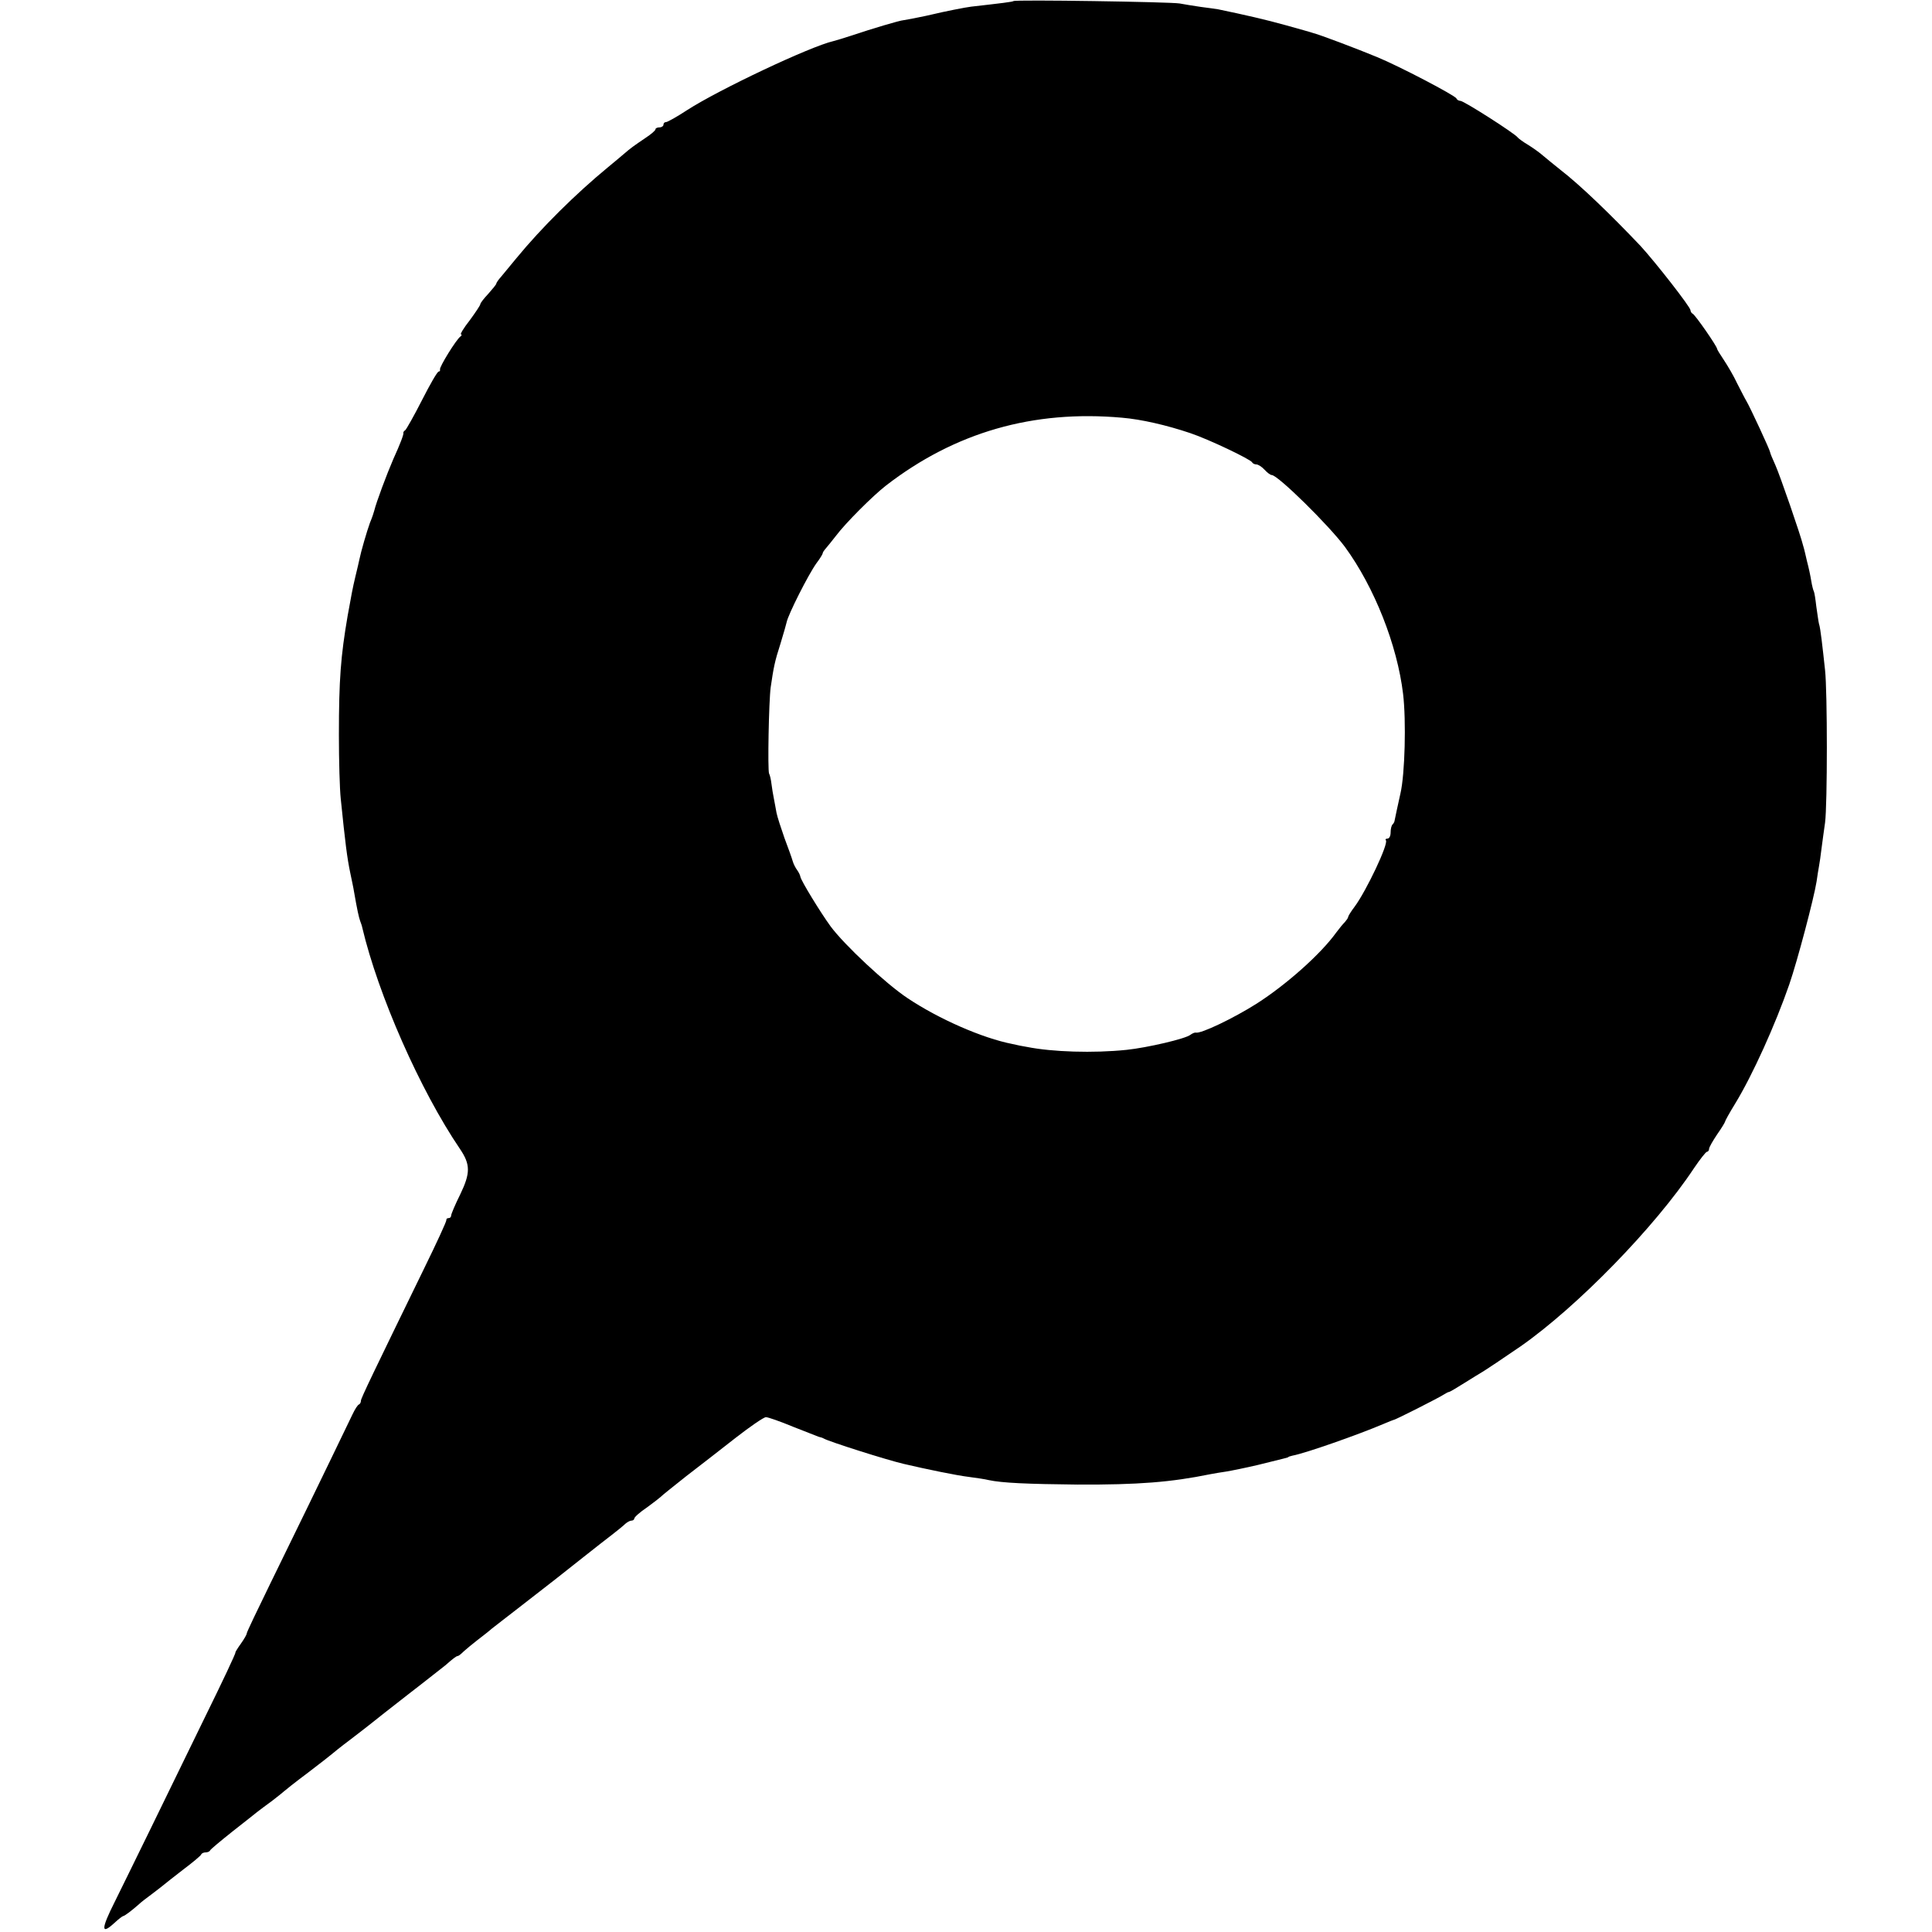 <?xml version="1.0" standalone="no"?>
<!DOCTYPE svg PUBLIC "-//W3C//DTD SVG 20010904//EN"
 "http://www.w3.org/TR/2001/REC-SVG-20010904/DTD/svg10.dtd">
<svg version="1.0" xmlns="http://www.w3.org/2000/svg"
 width="728pt" height="728pt" viewBox="0 0 728 728"
 preserveAspectRatio="xMidYMid meet">
<g transform="translate(0,728) scale(0.1,-0.1)"
fill="#000000" stroke="none">
<path d="M3819 7276 c-3 -3 -44 -8 -159 -21 -19 -2 -105 -19 -150 -30 -15 -4
-96 -20 -105 -21 -15 -1 -122 -33 -190 -56 -33 -11 -67 -21 -75 -23 -87 -20
-430 -182 -551 -260 -38 -25 -74 -45 -79 -45 -6 0 -10 -4 -10 -10 0 -5 -7 -10
-15 -10 -8 0 -15 -3 -15 -7 0 -5 -17 -19 -38 -33 -43 -29 -57 -39 -81 -60 -9
-8 -37 -31 -61 -51 -119 -98 -249 -226 -345 -343 -22 -27 -48 -58 -57 -69 -10
-11 -18 -23 -18 -26 0 -3 -14 -20 -30 -38 -17 -18 -30 -35 -30 -39 0 -4 -18
-31 -40 -61 -23 -29 -37 -53 -33 -53 4 0 3 -4 -2 -8 -15 -10 -80 -115 -77
-124 1 -5 -1 -8 -5 -8 -5 0 -33 -49 -63 -108 -30 -59 -59 -110 -63 -113 -5 -3
-8 -8 -7 -10 2 -5 -12 -42 -38 -99 -25 -58 -64 -162 -72 -195 -1 -5 -8 -26
-16 -45 -12 -33 -34 -109 -40 -139 -1 -7 -8 -34 -14 -60 -12 -50 -15 -69 -30
-151 -26 -152 -33 -240 -33 -450 0 -96 3 -204 7 -240 17 -167 24 -223 36 -280
5 -25 12 -56 14 -70 12 -69 18 -96 23 -110 3 -8 7 -19 8 -25 60 -254 218 -613
368 -834 40 -59 40 -91 1 -172 -19 -38 -34 -74 -34 -79 0 -6 -4 -10 -10 -10
-5 0 -9 -3 -8 -7 1 -5 -37 -87 -84 -183 -192 -394 -238 -489 -238 -498 0 -6
-3 -12 -7 -14 -5 -1 -16 -19 -25 -38 -113 -235 -237 -489 -309 -636 -49 -100
-89 -184 -89 -188 0 -5 -10 -22 -22 -39 -13 -18 -22 -33 -21 -34 2 -2 -49
-110 -113 -240 -64 -131 -159 -326 -211 -433 -52 -107 -111 -226 -130 -265
-53 -105 -53 -128 -1 -80 15 14 30 25 32 25 5 0 33 21 60 45 6 6 29 24 51 40
22 17 42 32 45 35 3 3 34 27 70 55 36 27 67 53 68 57 2 5 10 8 17 8 7 0 15 3
17 8 2 4 39 35 83 70 44 35 87 68 95 75 9 7 33 25 55 41 22 17 42 33 45 36 3
3 43 35 90 70 47 36 87 67 90 70 3 3 34 28 70 55 36 28 72 55 80 62 8 7 71 56
140 110 69 53 130 102 137 107 32 28 43 36 48 36 3 0 13 8 23 18 10 9 33 28
51 42 18 14 43 33 54 43 12 9 60 47 107 83 133 103 148 115 235 184 45 36 97
76 115 90 18 14 39 31 46 38 7 6 17 12 23 12 6 0 11 4 11 8 0 5 21 24 48 42
26 19 49 37 52 40 3 4 46 38 95 77 50 38 134 104 188 146 54 42 105 77 113 77
8 0 54 -16 102 -36 48 -19 92 -36 97 -38 6 -1 15 -4 20 -7 19 -11 232 -79 300
-95 85 -20 202 -44 245 -49 30 -4 64 -9 75 -12 51 -11 146 -15 335 -17 230 -1
353 9 500 39 14 3 41 7 60 10 19 3 73 14 120 25 105 26 115 28 115 30 0 1 7 3
15 5 49 9 248 79 342 119 21 9 39 16 40 16 4 -1 168 82 188 95 8 5 17 10 20
10 3 0 30 16 60 35 30 19 60 37 65 40 9 5 90 59 145 97 213 149 506 449 653
671 23 34 45 62 49 62 4 0 8 5 8 11 0 6 14 30 30 54 17 24 30 46 30 48 0 3 17
34 38 68 66 108 152 299 204 449 31 90 93 325 103 388 3 21 7 47 9 57 2 11 7
43 10 70 4 28 9 70 13 95 9 68 9 495 0 575 -4 39 -10 90 -13 115 -3 25 -7 52
-10 60 -2 8 -6 38 -10 65 -3 27 -7 52 -9 56 -2 3 -7 21 -10 40 -3 19 -10 52
-16 74 -5 22 -11 48 -14 57 -10 42 -88 267 -105 305 -11 24 -20 46 -20 49 0 7
-76 171 -90 194 -5 8 -20 38 -34 65 -13 28 -36 67 -50 88 -14 21 -26 40 -26
43 0 9 -83 129 -92 132 -4 2 -8 8 -8 13 0 12 -132 181 -189 243 -111 117 -227
229 -301 286 -24 19 -53 43 -65 53 -11 10 -36 28 -55 40 -19 11 -38 25 -41 29
-9 14 -203 138 -216 138 -6 0 -13 4 -15 9 -4 11 -216 122 -299 156 -77 32
-218 85 -239 90 -8 3 -55 16 -105 30 -75 21 -154 39 -255 60 -8 1 -38 6 -65 9
-28 4 -64 10 -80 13 -35 6 -620 15 -626 9z m409 -1570 c72 -6 168 -28 257 -58
69 -23 228 -99 233 -110 2 -4 9 -8 16 -8 7 0 21 -9 31 -20 10 -11 22 -20 27
-20 23 0 215 -189 276 -271 111 -152 197 -370 219 -554 12 -101 7 -302 -10
-375 -9 -40 -21 -96 -22 -102 0 -3 -3 -10 -7 -14 -5 -4 -8 -18 -8 -31 0 -13
-5 -23 -12 -23 -6 0 -9 -3 -6 -6 12 -11 -74 -192 -118 -251 -13 -17 -24 -35
-24 -38 0 -4 -6 -12 -12 -19 -7 -7 -22 -25 -33 -40 -59 -82 -189 -197 -300
-268 -87 -55 -210 -114 -229 -109 -4 1 -13 -3 -20 -8 -17 -15 -164 -49 -241
-57 -125 -13 -280 -8 -375 11 -14 2 -38 7 -55 11 -113 22 -277 94 -394 172
-82 54 -239 201 -291 271 -38 52 -112 173 -114 187 -1 7 -7 18 -12 25 -6 8
-14 23 -17 34 -3 11 -17 50 -31 87 -13 37 -27 80 -30 95 -3 15 -7 40 -10 54
-3 14 -7 39 -9 55 -2 17 -6 34 -9 39 -6 12 -1 274 6 325 11 75 15 97 37 165
12 39 22 75 23 80 6 30 82 180 112 222 13 17 24 35 24 38 0 4 6 12 13 20 6 7
23 28 37 46 36 48 138 150 188 189 260 201 555 286 890 256z"/>
</g>
</svg>
